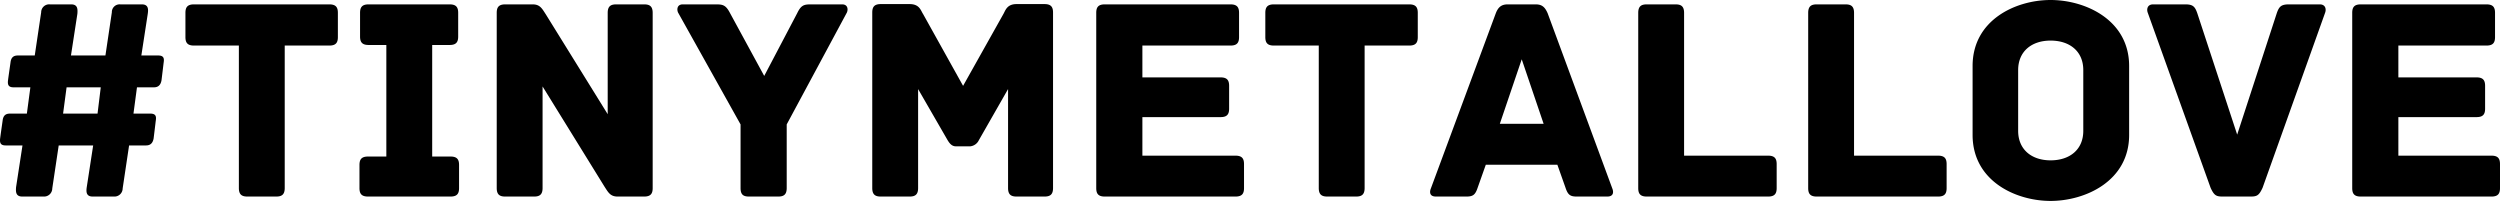 <svg id="レイヤー_1" data-name="レイヤー 1" xmlns="http://www.w3.org/2000/svg" viewBox="0 0 616.386 49.54"><title>アートボード 1</title><path d="M39.026,13.681H34.85L36.434,3.384c.144-1.008.216-2.304-1.44-2.304H29.666a1.907,1.907,0,0,0-2.088,1.944L25.993,13.681h-8.497L19.081,3.384c.072-1.008.144-2.304-1.512-2.304H12.312a1.963,1.963,0,0,0-2.16,1.944L8.568,13.681H4.391c-1.008,0-1.656.432-1.8,1.728,0,0-.576,4.032-.576,4.104-.144,1.008-.216,2.016,1.296,2.016H7.488l-.864,6.481H2.447c-1.008,0-1.656.432-1.8,1.728,0,0-.576,4.032-.576,4.104-.144,1.008-.216,2.016,1.296,2.016H5.544L3.96,46.156c-.072,1.008-.144,2.304,1.512,2.304h5.257a2.023,2.023,0,0,0,2.16-2.016l1.584-10.585h8.497l-1.584,10.297c-.144,1.008-.216,2.304,1.44,2.304h5.257a2.023,2.023,0,0,0,2.16-2.016l1.584-10.585h4.176c1.008,0,1.656-.504,1.872-1.728,0,0,.504-4.104.504-4.176.144-.936.288-1.944-1.296-1.944H32.906l.432-3.24.432-3.24h4.176c1.008,0,1.656-.504,1.872-1.728,0,0,.504-4.104.504-4.176C40.467,14.689,40.611,13.681,39.026,13.681ZM24.049,28.01H15.553l.864-6.481h8.425ZM81.217,1.08H47.807c-1.656,0-2.088.792-2.088,2.088V9.145c0,1.296.432,2.088,2.088,2.088H58.895v35.139c0,1.656.792,2.088,2.088,2.088h7.129c1.296,0,2.088-.432,2.088-2.088v-35.139h11.017c1.656,0,2.088-.792,2.088-2.088V3.168C83.306,1.872,82.873,1.08,81.217,1.08Zm29.878,37.515h-4.536V11.089h4.32c1.656,0,2.088-.792,2.088-2.088V3.168c0-1.296-.432-2.088-2.088-2.088H90.862c-1.656,0-2.088.792-2.088,2.088V9.001c0,1.296.432,2.088,2.088,2.088h4.392V38.595H90.718c-1.656,0-2.088.792-2.088,2.088v5.688c0,1.296.432,2.088,2.088,2.088h20.378c1.656,0,2.088-.792,2.088-2.088V40.683C113.184,39.387,112.752,38.595,111.096,38.595ZM158.832,1.08h-6.913c-1.296,0-2.088.432-2.088,2.088V28.154L134.566,3.528c-.936-1.44-1.44-2.448-3.24-2.448H124.557c-1.656,0-2.088.792-2.088,2.088V46.372c0,1.656.792,2.088,2.088,2.088h7.129c1.296,0,2.088-.432,2.088-2.088V21.314L149.039,46.012c.936,1.44,1.44,2.448,3.24,2.448h6.553c1.656,0,2.088-.792,2.088-2.088V3.168C160.92,1.512,160.128,1.08,158.832,1.08Zm48.815,0h-7.777c-1.656,0-2.376.216-3.312,2.16l-8.137,15.481L179.997,3.24c-1.008-1.944-1.728-2.16-3.384-2.16h-8.281c-1.368,0-1.512,1.224-1.152,2.016l15.409,27.578V46.372c0,1.656.72,2.088,2.088,2.088h7.201c1.296,0,2.088-.432,2.088-2.088V30.675L208.799,3.096C209.159,2.304,209.015,1.08,207.647,1.08Zm49.896-.072h-6.913c-2.376,0-2.736,1.584-3.24,2.448l-9.937,17.713L227.588,3.456c-.576-.864-.864-2.448-3.312-2.448h-7.129c-1.656,0-2.088.792-2.088,2.088V46.372c0,1.656.792,2.088,2.088,2.088h7.129c1.296,0,2.088-.432,2.088-2.088v-24.41l7.273,12.601c.36.576.936,1.512,2.016,1.512h3.6a2.649,2.649,0,0,0,2.088-1.512l7.201-12.601v24.41c0,1.656.792,2.088,2.088,2.088h6.913c1.296,0,2.088-.432,2.088-2.088V3.096C259.631,1.8,259.199,1.008,257.543,1.008Zm47.087,37.371h-22.97V28.874h19.298c1.656,0,2.088-.792,2.088-2.088V21.17c0-1.296-.432-2.088-2.088-2.088H281.66V11.233h21.746c1.656,0,2.088-.792,2.088-2.088V3.168c0-1.296-.432-2.088-2.088-2.088H272.371c-1.656,0-2.088.792-2.088,2.088V46.372c0,1.296.432,2.088,2.088,2.088h32.259c1.656,0,2.088-.792,2.088-2.088V40.467C306.718,39.171,306.286,38.379,304.63,38.379ZM347.47,1.08H314.059c-1.656,0-2.088.792-2.088,2.088V9.145c0,1.296.432,2.088,2.088,2.088h11.089v35.139c0,1.656.792,2.088,2.088,2.088h7.129c1.296,0,2.088-.432,2.088-2.088v-35.139h11.017c1.656,0,2.088-.792,2.088-2.088V3.168C349.558,1.872,349.126,1.08,347.47,1.08Zm34.127,2.232c-.648-1.512-1.368-2.232-2.952-2.232H371.732c-1.584,0-2.376.72-2.952,2.232L352.794,46.444c-.36.864-.36,2.016,1.224,2.016h7.561c1.584,0,2.16-.432,2.736-2.16l2.016-5.689h17.642l2.016,5.689c.576,1.728,1.152,2.16,2.736,2.16h7.561c1.584,0,1.584-1.152,1.224-2.016ZM369.787,30.531,375.188,14.617l5.401,15.914Zm66.17,7.849H415.219V3.168c0-1.656-.792-2.088-2.088-2.088h-7.129c-1.296,0-2.088.432-2.088,2.088V46.372c0,1.296.432,2.088,2.088,2.088H435.957c1.656,0,2.088-.792,2.088-2.088V40.467C438.045,39.171,437.613,38.379,435.957,38.379Zm41.903,0H457.122V3.168c0-1.656-.792-2.088-2.088-2.088h-7.129c-1.296,0-2.088.432-2.088,2.088V46.372c0,1.296.432,2.088,2.088,2.088h29.955c1.656,0,2.088-.792,2.088-2.088V40.467C479.948,39.171,479.516,38.379,477.86,38.379ZM505.578,0c-8.569,0-19.226,4.896-19.226,16.273V33.267c0,11.377,10.657,16.273,19.226,16.273s19.37-4.896,19.37-16.273V16.273C524.947,4.896,514.146,0,505.578,0Zm8.065,32.259c0,4.608-3.312,7.273-8.065,7.273-4.68,0-7.993-2.664-7.993-7.273V17.281c0-4.608,3.312-7.273,7.993-7.273,4.752,0,8.065,2.664,8.065,7.273ZM571.963,1.08h-7.633c-1.944,0-2.448.576-3.024,2.304l-9.721,29.81L541.792,3.384c-.576-1.728-1.08-2.304-2.952-2.304h-7.993c-1.368,0-1.656,1.152-1.296,2.088l15.481,43.132c.864,1.872,1.368,2.16,2.952,2.16h6.912c1.584,0,2.088-.288,2.952-2.16l15.409-43.132C573.619,2.232,573.331,1.08,571.963,1.08Zm42.335,37.299H591.327V28.874h19.298c1.656,0,2.088-.792,2.088-2.088V21.17c0-1.296-.432-2.088-2.088-2.088H591.327V11.233h21.746c1.656,0,2.088-.792,2.088-2.088V3.168c0-1.296-.432-2.088-2.088-2.088H582.039c-1.656,0-2.088.792-2.088,2.088V46.372c0,1.296.432,2.088,2.088,2.088h32.259c1.656,0,2.088-.792,2.088-2.088V40.467C616.386,39.171,615.954,38.379,614.297,38.379Z"/></svg>